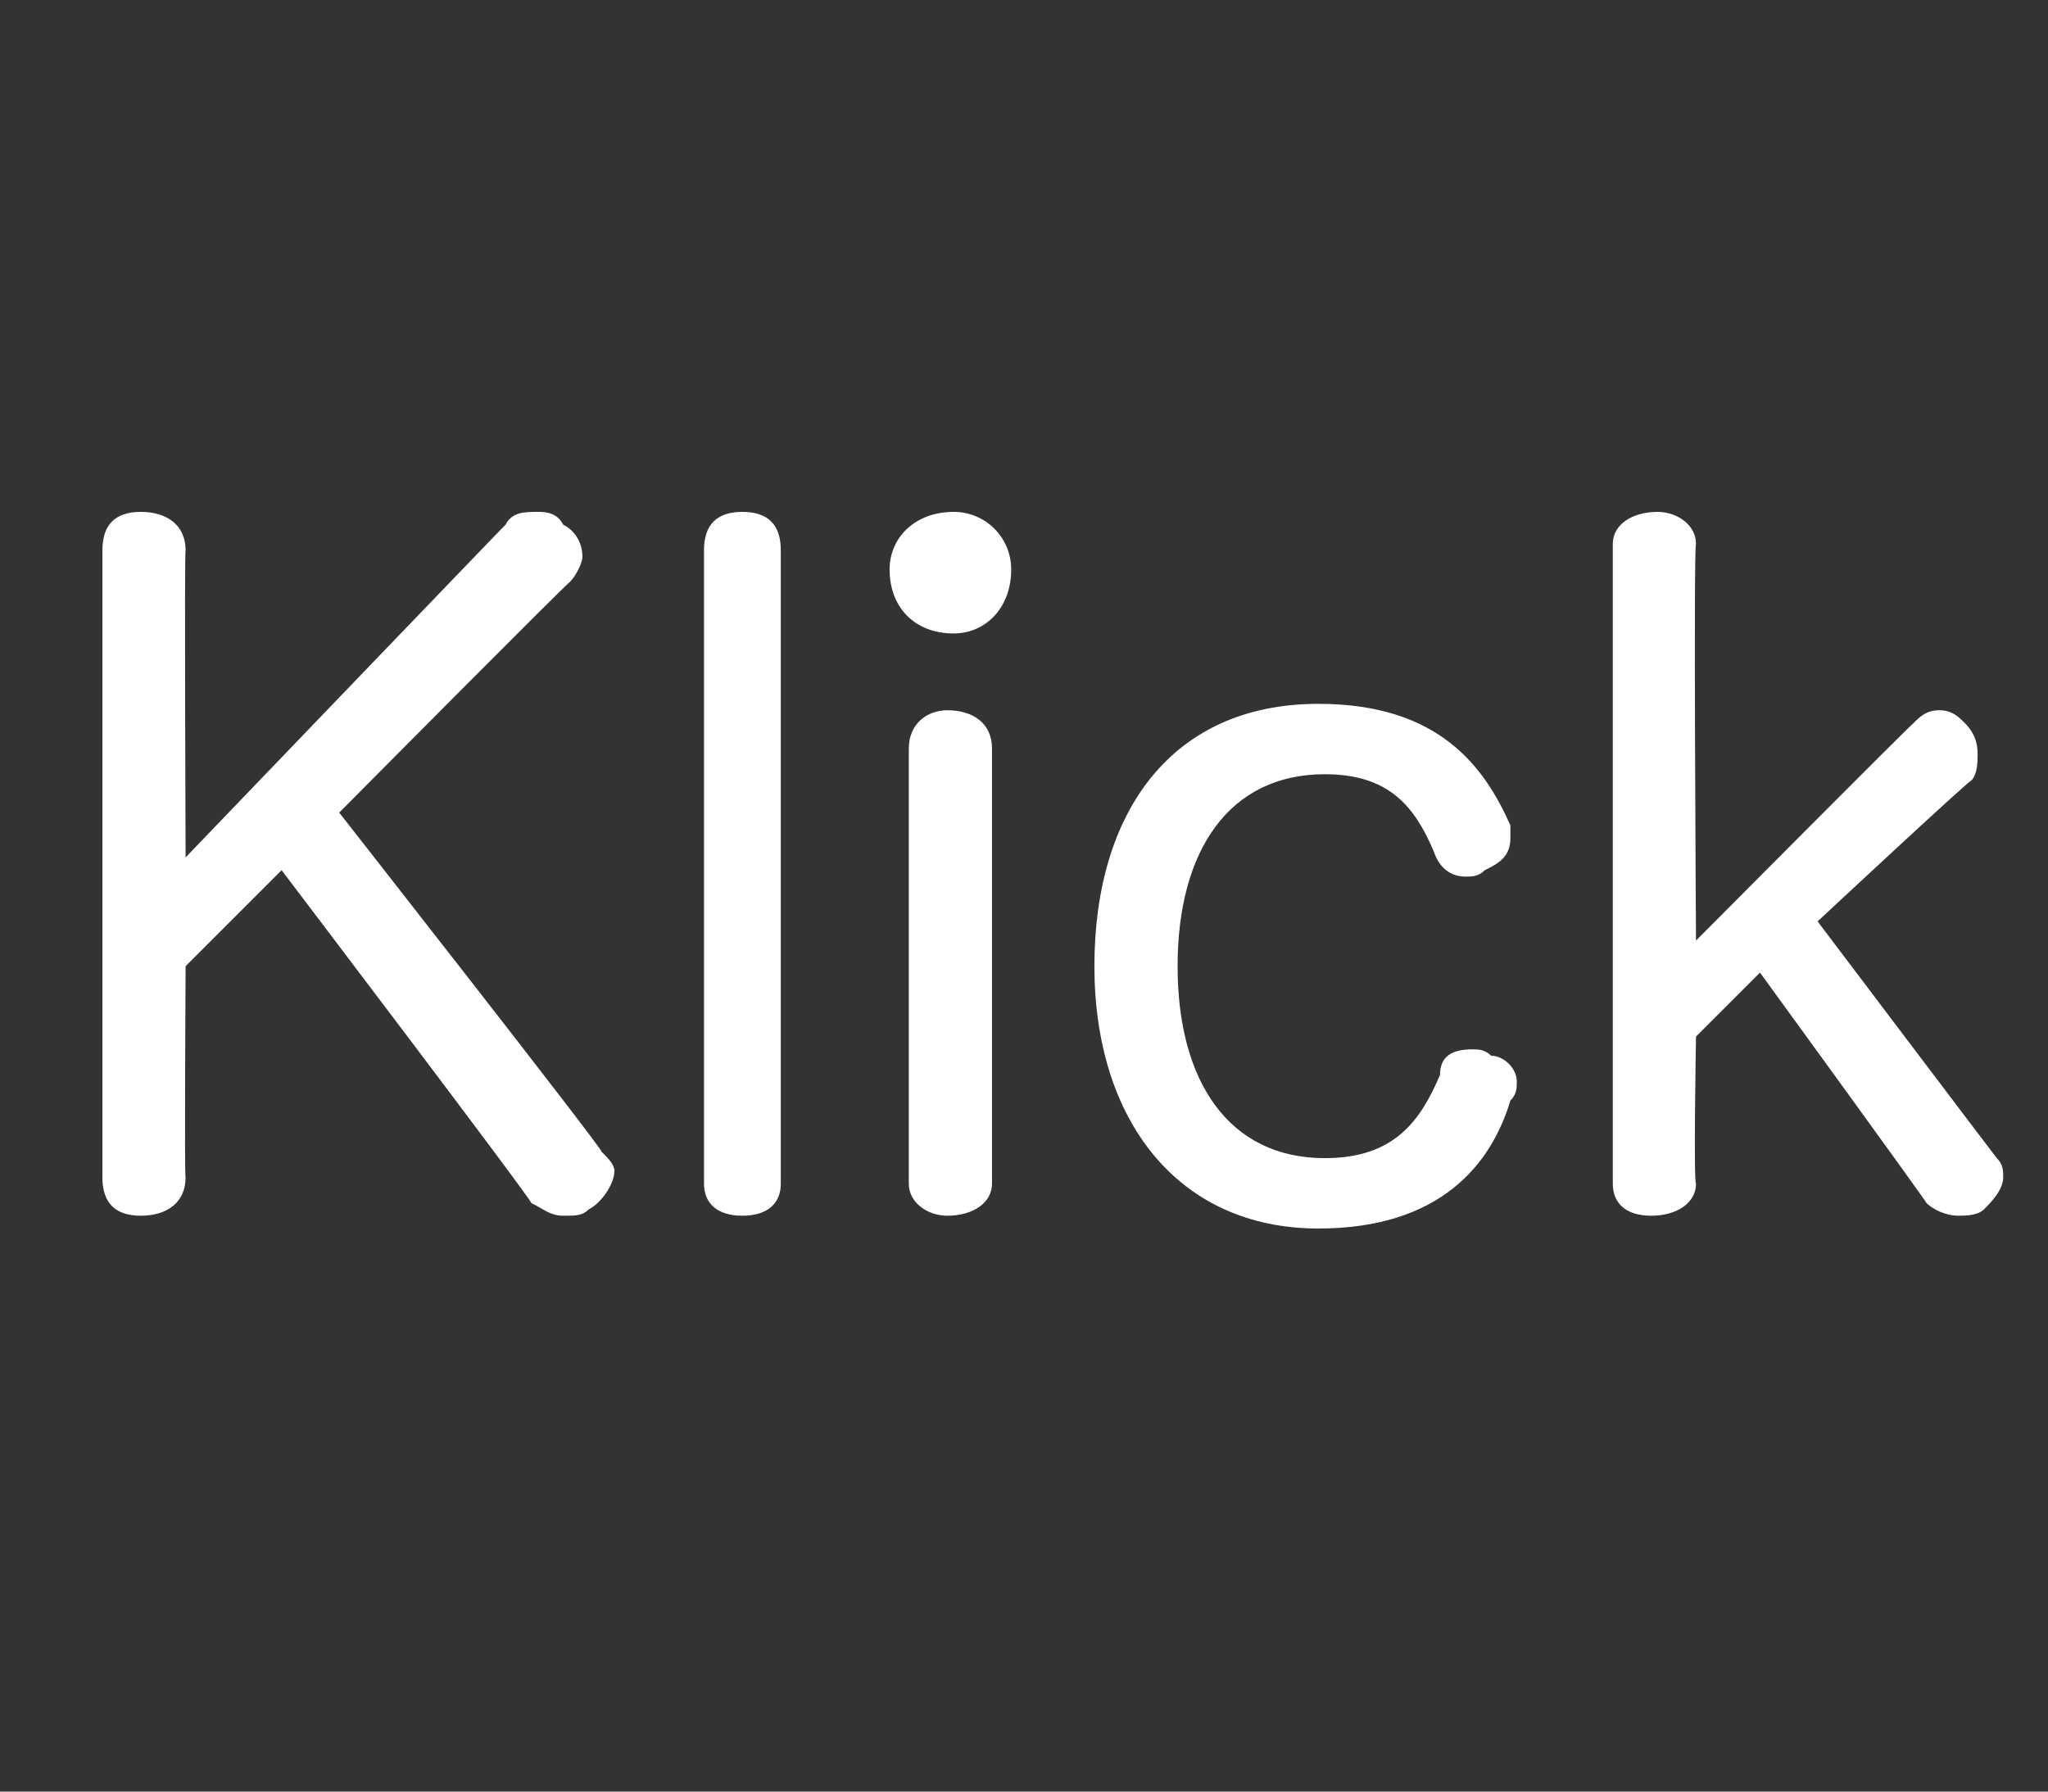 <?xml version="1.0" standalone="no"?><!DOCTYPE svg PUBLIC "-//W3C//DTD SVG 1.1//EN" "http://www.w3.org/Graphics/SVG/1.1/DTD/svg11.dtd"><svg xmlns="http://www.w3.org/2000/svg" version="1.1" width="32px" height="28px" viewBox="0 -8 32 28" style="top:-8px"><rect x="0" y="-8" width="32" height="28" fill="#333333" stroke="none"/>  <desc>Klick</desc>  <defs/>  <g id="Polygon62502">    <path d="M 9.4 10 C 9.5 10.1 9.6 10.2 9.6 10.3 C 9.6 10.5 9.4 10.8 9.2 10.9 C 9.1 11 9 11 8.8 11 C 8.6 11 8.5 10.9 8.3 10.8 C 8.34 10.79 4.4 5.6 4.4 5.6 L 2.9 7.1 C 2.9 7.1 2.88 10.45 2.9 10.4 C 2.9 10.8 2.6 11 2.2 11 C 1.8 11 1.6 10.8 1.6 10.4 C 1.6 10.4 1.6 0.6 1.6 0.6 C 1.6 0.2 1.8 0 2.2 0 C 2.6 0 2.9 0.2 2.9 0.6 C 2.88 0.57 2.9 5.4 2.9 5.4 C 2.9 5.4 7.92 0.17 7.9 0.2 C 8 0 8.2 0 8.4 0 C 8.5 0 8.7 0 8.8 0.2 C 9 0.3 9.1 0.5 9.1 0.7 C 9.1 0.8 9 1 8.9 1.1 C 8.91 1.06 5.3 4.7 5.3 4.7 C 5.3 4.7 9.43 9.97 9.4 10 Z M 11 0.6 C 11 0.2 11.2 0 11.6 0 C 12 0 12.2 0.2 12.2 0.6 C 12.2 0.6 12.2 10.5 12.2 10.5 C 12.2 10.8 12 11 11.6 11 C 11.2 11 11 10.8 11 10.5 C 11 10.5 11 0.6 11 0.6 Z M 14.2 3.7 C 14.2 3.3 14.5 3.1 14.8 3.1 C 15.2 3.1 15.5 3.3 15.5 3.7 C 15.5 3.7 15.5 10.5 15.5 10.5 C 15.5 10.8 15.2 11 14.8 11 C 14.5 11 14.2 10.8 14.2 10.5 C 14.2 10.5 14.2 3.7 14.2 3.7 Z M 15.8 0.9 C 15.8 1.5 15.4 1.9 14.9 1.9 C 14.3 1.9 13.9 1.5 13.9 0.9 C 13.9 0.4 14.3 0 14.9 0 C 15.4 0 15.8 0.4 15.8 0.9 Z M 20.6 3 C 22.5 3 23.2 4 23.6 4.9 C 23.6 5 23.6 5.1 23.6 5.1 C 23.6 5.4 23.4 5.5 23.2 5.6 C 23.1 5.7 23 5.7 22.9 5.7 C 22.7 5.7 22.5 5.6 22.4 5.3 C 22.1 4.6 21.7 4.1 20.7 4.1 C 19.2 4.1 18.4 5.3 18.4 7.1 C 18.4 8.9 19.2 10.1 20.7 10.1 C 21.8 10.1 22.2 9.5 22.5 8.8 C 22.5 8.5 22.7 8.4 23 8.4 C 23.1 8.4 23.2 8.4 23.3 8.5 C 23.5 8.5 23.7 8.7 23.7 8.9 C 23.7 9 23.7 9.1 23.6 9.2 C 23.3 10.2 22.5 11.2 20.6 11.2 C 18.4 11.2 17.1 9.5 17.1 7.1 C 17.1 4.7 18.3 3 20.6 3 Z M 26.5 10.5 C 26.5 10.8 26.2 11 25.8 11 C 25.4 11 25.2 10.8 25.2 10.5 C 25.2 10.5 25.2 0.5 25.2 0.5 C 25.2 0.2 25.5 0 25.9 0 C 26.2 0 26.5 0.2 26.5 0.5 C 26.46 0.52 26.5 6.7 26.5 6.7 C 26.5 6.7 29.86 3.32 29.9 3.3 C 30 3.2 30.1 3.1 30.3 3.1 C 30.5 3.1 30.6 3.2 30.7 3.3 C 30.9 3.5 30.9 3.7 30.9 3.8 C 30.9 3.9 30.9 4.1 30.8 4.2 C 30.77 4.19 28.4 6.4 28.4 6.4 C 28.4 6.4 31.18 10.08 31.2 10.1 C 31.3 10.2 31.3 10.3 31.3 10.4 C 31.3 10.6 31.1 10.8 31 10.9 C 30.9 11 30.7 11 30.6 11 C 30.4 11 30.2 10.9 30.1 10.8 C 30.11 10.79 27.5 7.2 27.5 7.2 L 26.5 8.2 C 26.5 8.2 26.46 10.46 26.5 10.5 Z " stroke="none" fill="#fff"/>  </g></svg>